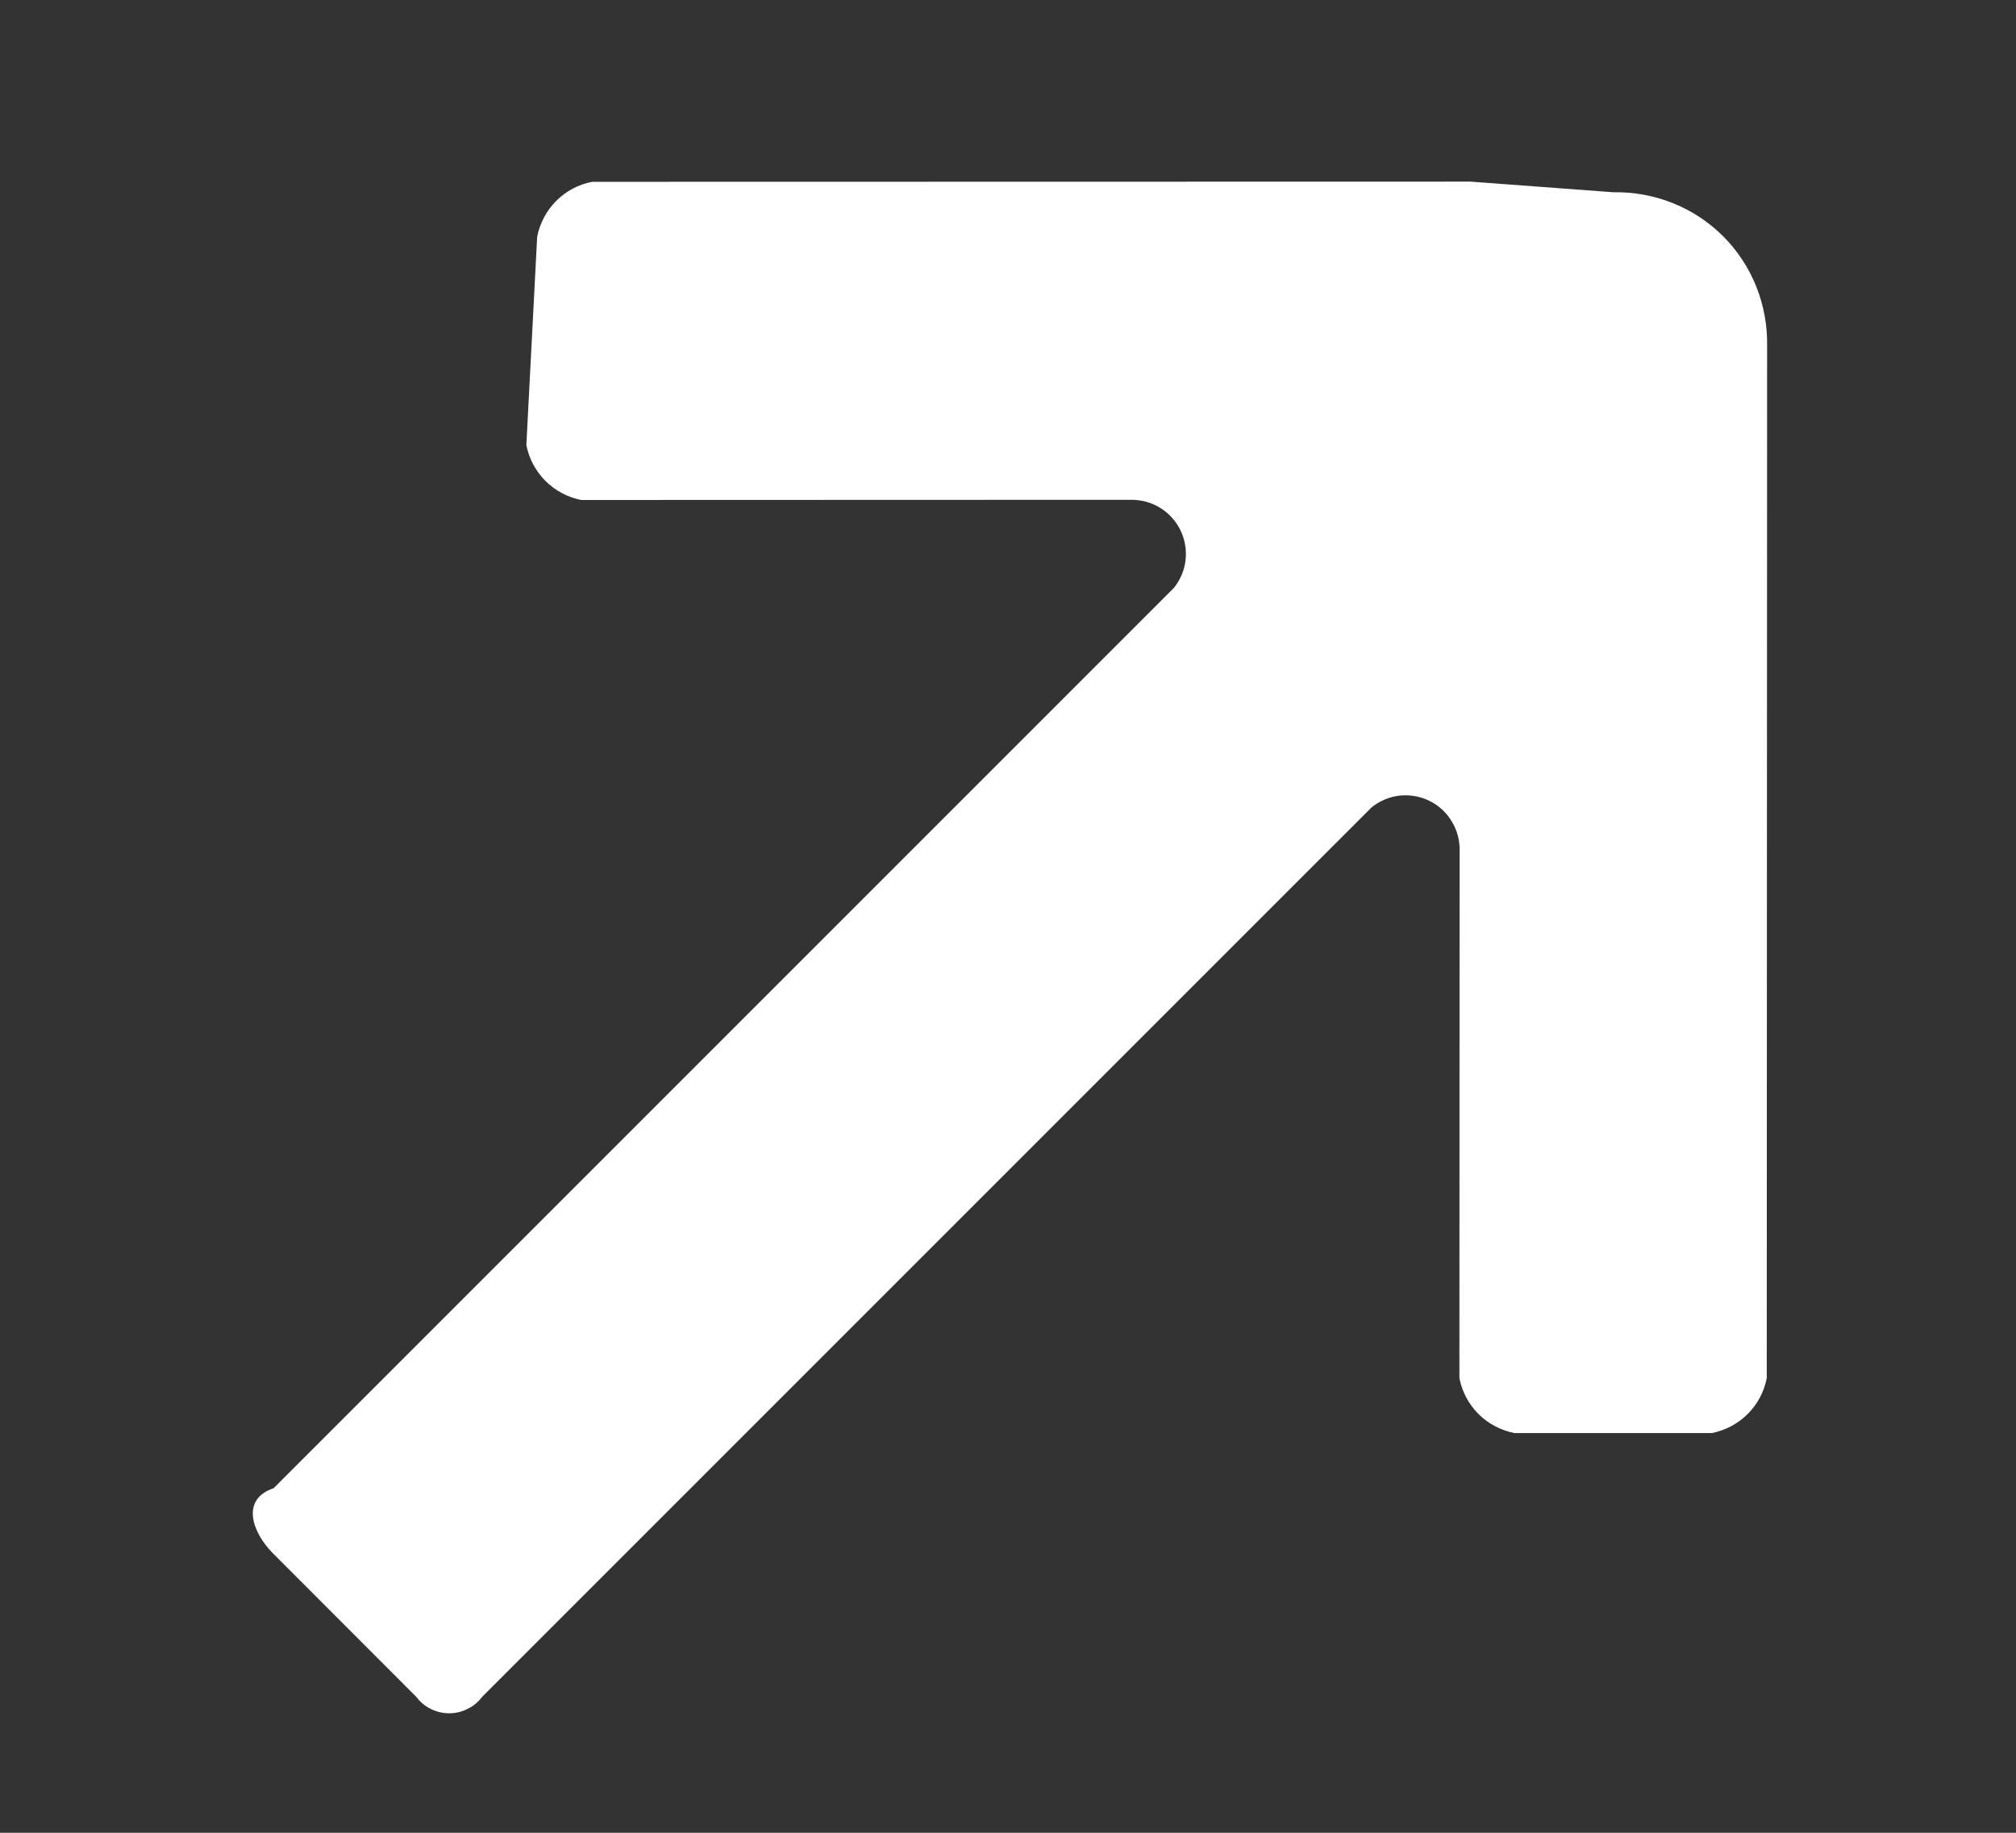 <svg xmlns="http://www.w3.org/2000/svg" width="11" height="10" viewBox="0 0 11 10" fill="none">
  <rect x="0" y="0" width="11" height="10" fill="#333333" stroke="none"/>
  <g clip-path="url(#clip0_3953_1427)">
    <path d="M8.024 0.991L3.231 0.992C3.157 1.006 3.089 1.042 3.035 1.096C2.982 1.149 2.946 1.217 2.931 1.291L2.872 2.428C2.886 2.502 2.923 2.571 2.976 2.624C3.029 2.677 3.098 2.714 3.172 2.728L6.167 2.727C6.223 2.726 6.279 2.74 6.327 2.769C6.376 2.798 6.415 2.841 6.44 2.891C6.465 2.942 6.475 2.998 6.469 3.055C6.463 3.111 6.44 3.164 6.405 3.208L1.493 8.12C1.313 8.18 1.373 8.36 1.493 8.479L2.271 9.258C2.292 9.286 2.319 9.309 2.35 9.324C2.382 9.34 2.416 9.348 2.451 9.348C2.486 9.348 2.52 9.34 2.551 9.324C2.583 9.309 2.61 9.286 2.631 9.258L7.484 4.405C7.528 4.37 7.581 4.347 7.637 4.341C7.693 4.335 7.75 4.345 7.8 4.37C7.851 4.395 7.893 4.434 7.922 4.483C7.951 4.531 7.966 4.587 7.964 4.643L7.963 7.519C7.977 7.593 8.014 7.662 8.067 7.715C8.12 7.768 8.188 7.804 8.263 7.819L9.341 7.819C9.415 7.804 9.483 7.768 9.536 7.715C9.59 7.661 9.626 7.593 9.64 7.519L9.642 1.888C9.644 1.777 9.624 1.667 9.583 1.564C9.542 1.461 9.48 1.367 9.402 1.289C9.324 1.211 9.23 1.149 9.127 1.108C9.024 1.067 8.914 1.047 8.803 1.049L8.024 0.991Z" fill="white"/>
  </g>
  <defs>
    <clipPath id="clip0_3953_1427">
      <rect width="10.68" height="9.274" fill="white" transform="translate(0.285 0.428)"/>
    </clipPath>
  </defs>
</svg>